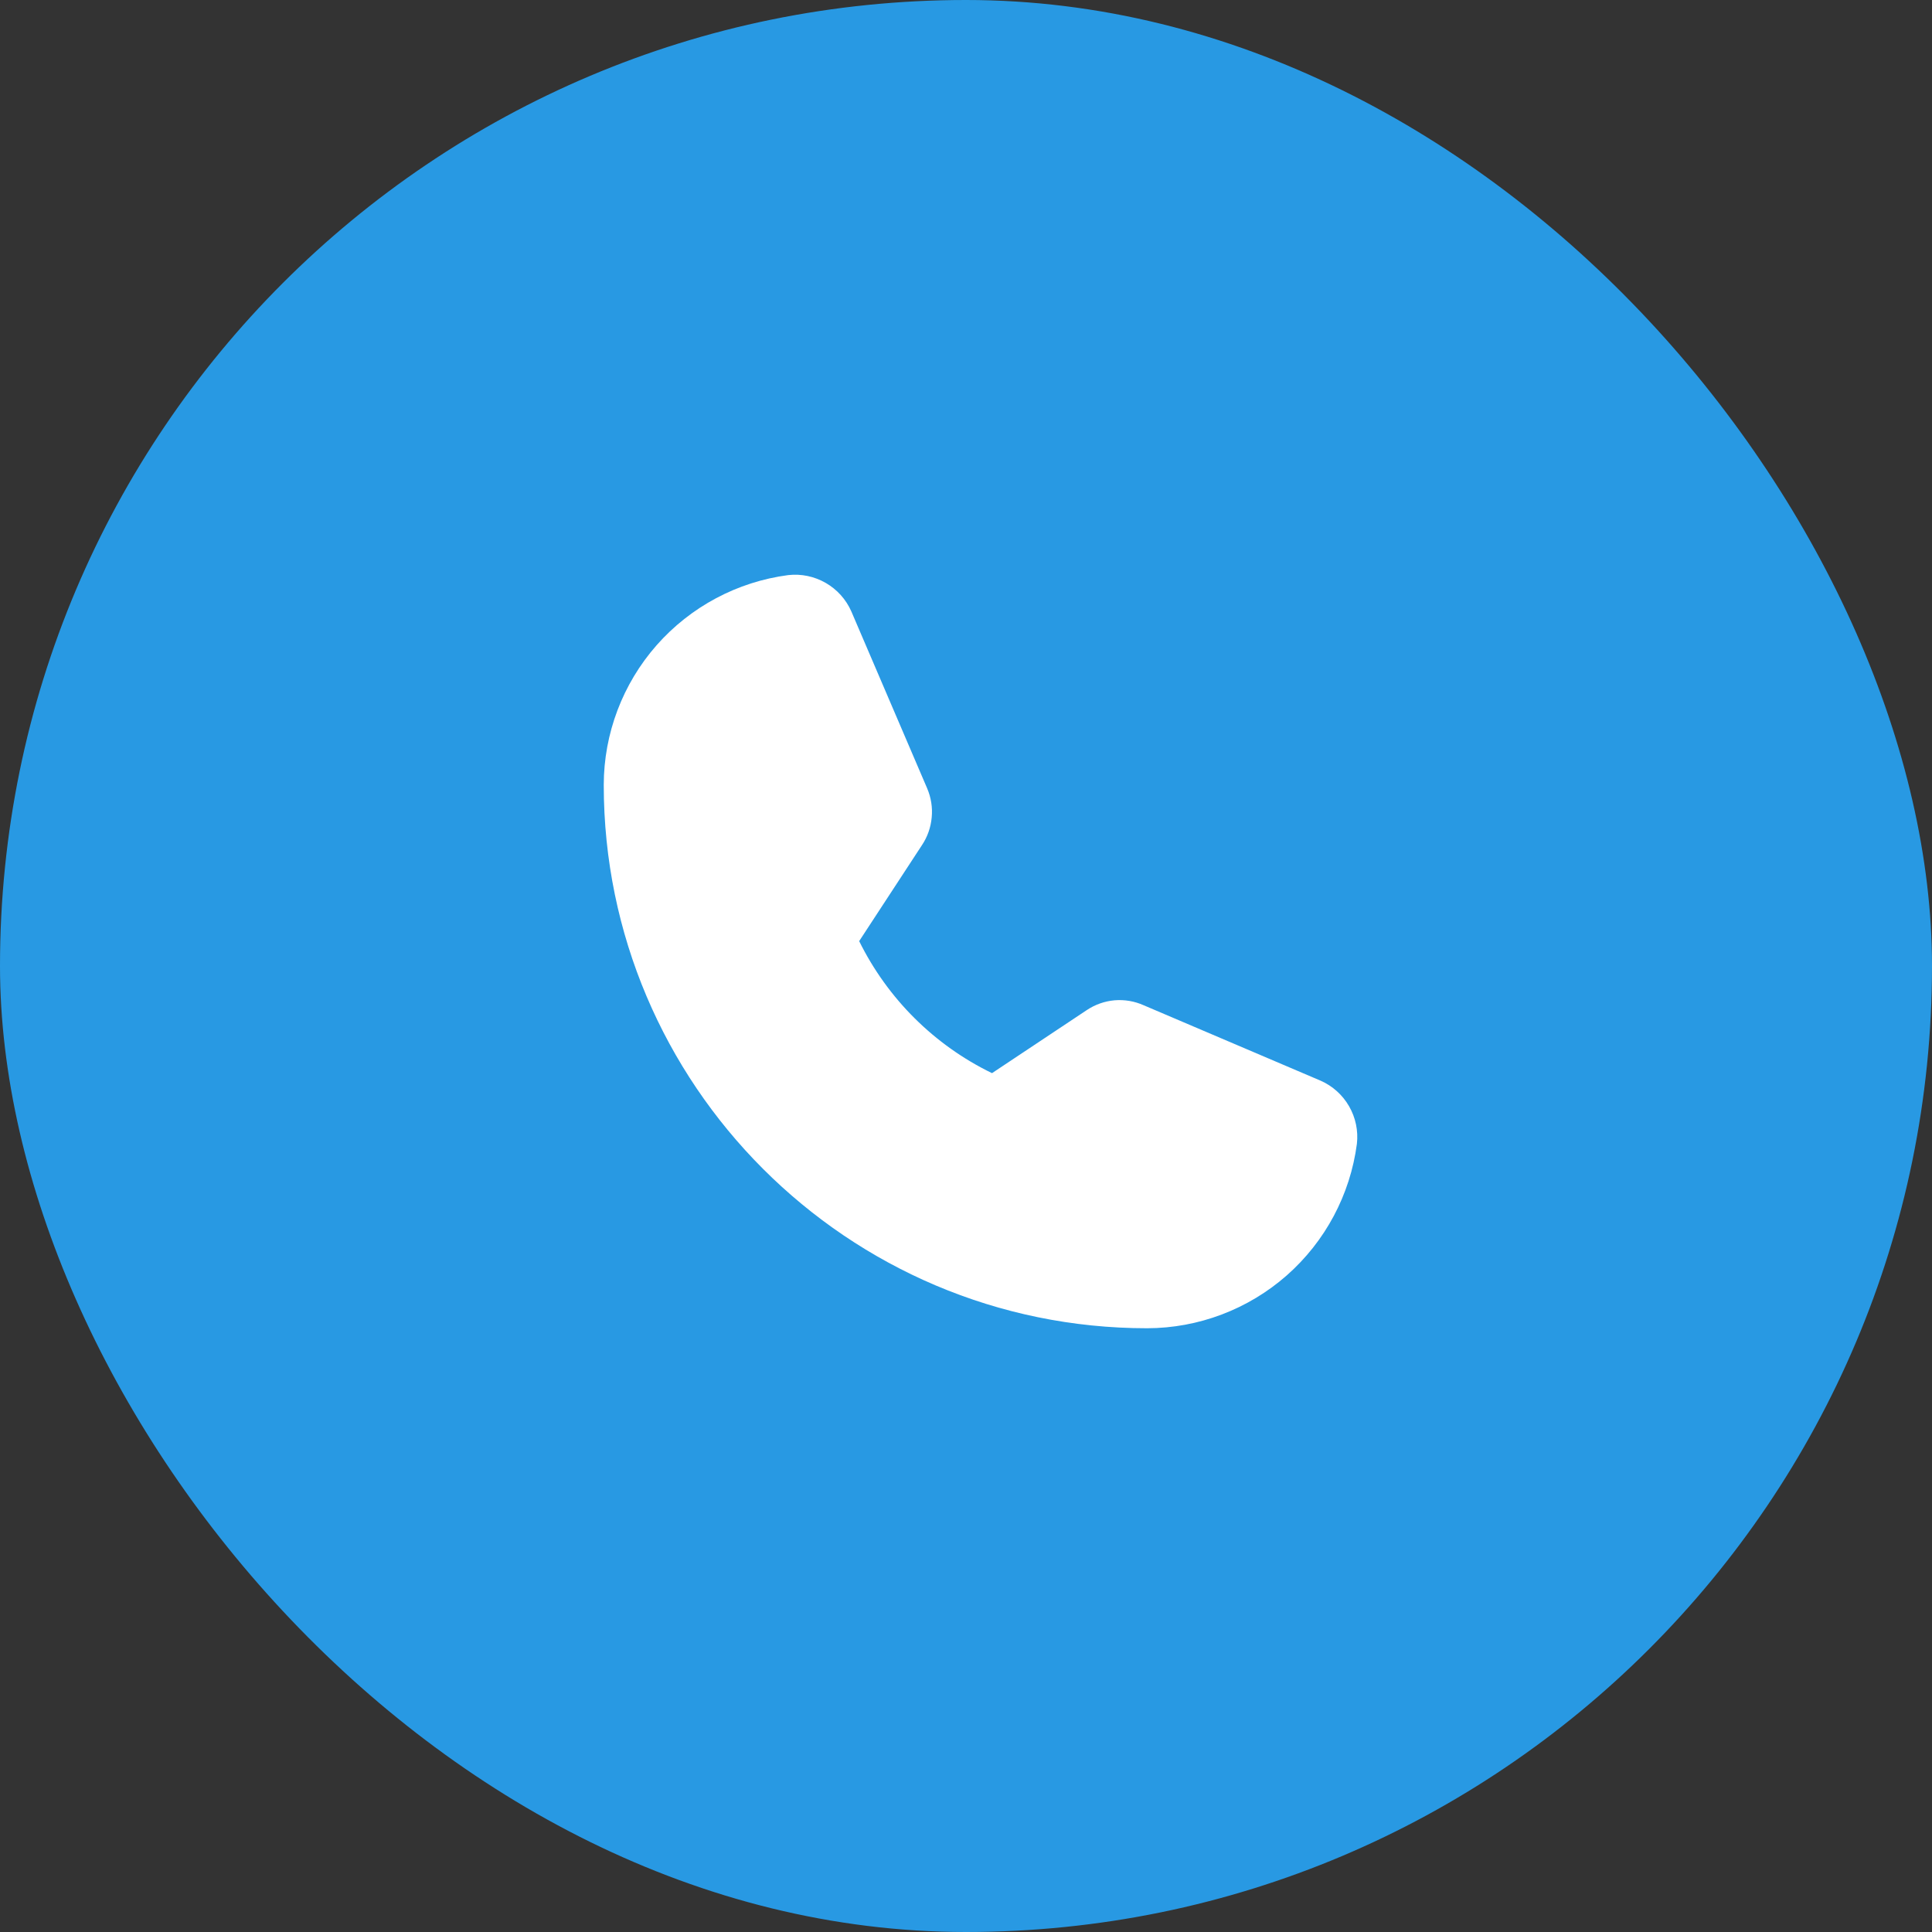 <svg width="24" height="24" viewBox="0 0 24 24" fill="none" xmlns="http://www.w3.org/2000/svg">
<rect x="0" y="0" width="24" height="24" fill="#333333" stroke="none"/>
<rect width="24" height="24" rx="12" fill="#2899E3"/>
<path d="M16.406 13.425L14.208 12.488C14.094 12.437 13.97 12.416 13.846 12.426C13.722 12.437 13.603 12.479 13.5 12.548L12.323 13.331C11.606 12.983 11.026 12.406 10.673 11.691V11.691L11.452 10.5C11.521 10.397 11.563 10.278 11.574 10.154C11.586 10.031 11.566 9.906 11.517 9.792L10.575 7.594C10.509 7.445 10.398 7.322 10.257 7.241C10.116 7.16 9.954 7.126 9.792 7.144C9.159 7.227 8.578 7.537 8.156 8.016C7.735 8.495 7.501 9.112 7.5 9.75C7.5 13.472 10.528 16.5 14.25 16.5C14.888 16.499 15.505 16.265 15.984 15.844C16.463 15.422 16.773 14.841 16.856 14.208C16.874 14.046 16.84 13.884 16.759 13.743C16.678 13.602 16.555 13.491 16.406 13.425Z" fill="white"/>
</svg>
